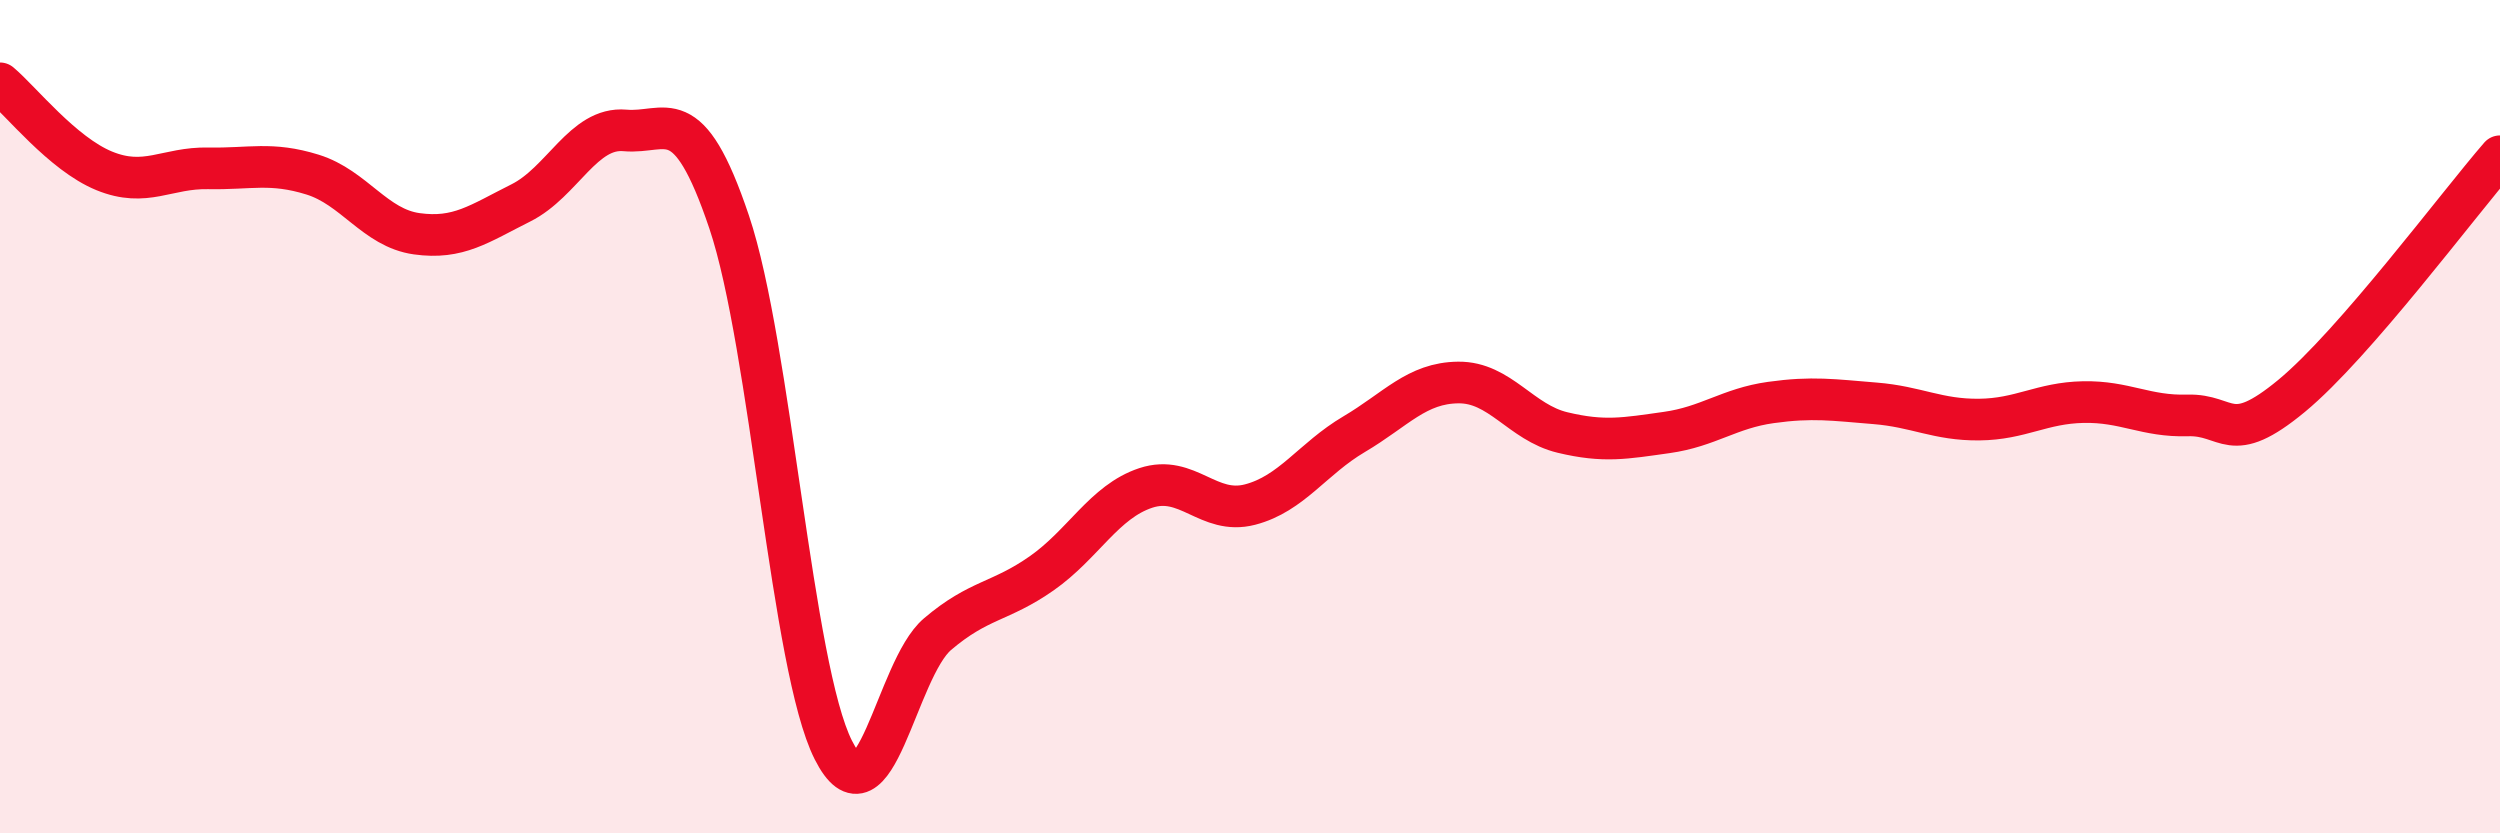 
    <svg width="60" height="20" viewBox="0 0 60 20" xmlns="http://www.w3.org/2000/svg">
      <path
        d="M 0,2 C 0.5,2.42 1.5,3.69 2.5,4.1 C 3.5,4.51 4,4.02 5,4.04 C 6,4.06 6.5,3.88 7.5,4.19 C 8.5,4.5 9,5.47 10,5.61 C 11,5.75 11.5,5.37 12.5,4.87 C 13.5,4.37 14,3.04 15,3.13 C 16,3.22 16.5,2.36 17.5,5.33 C 18.5,8.3 19,16.02 20,18 C 21,19.98 21.5,16.07 22.5,15.22 C 23.5,14.37 24,14.46 25,13.76 C 26,13.06 26.5,12.04 27.5,11.71 C 28.5,11.38 29,12.37 30,12.11 C 31,11.85 31.5,11.01 32.5,10.42 C 33.5,9.83 34,9.19 35,9.18 C 36,9.17 36.5,10.14 37.5,10.38 C 38.5,10.62 39,10.52 40,10.38 C 41,10.24 41.5,9.8 42.5,9.66 C 43.5,9.52 44,9.6 45,9.68 C 46,9.76 46.5,10.08 47.5,10.07 C 48.5,10.06 49,9.67 50,9.65 C 51,9.63 51.5,10 52.5,9.97 C 53.5,9.94 53.5,10.74 55,9.5 C 56.5,8.26 59,4.9 60,3.75L60 20L0 20Z"
        fill="#EB0A25"
        opacity="0.1"
        stroke-linecap="round"
        stroke-linejoin="round"
      />
      <path
        d="M 0,2 C 0.5,2.42 1.5,3.69 2.5,4.1 C 3.5,4.51 4,4.02 5,4.04 C 6,4.06 6.5,3.88 7.5,4.19 C 8.5,4.5 9,5.47 10,5.61 C 11,5.75 11.5,5.37 12.5,4.87 C 13.5,4.37 14,3.04 15,3.13 C 16,3.22 16.5,2.36 17.5,5.33 C 18.5,8.3 19,16.02 20,18 C 21,19.98 21.5,16.07 22.5,15.22 C 23.5,14.37 24,14.46 25,13.76 C 26,13.06 26.5,12.04 27.5,11.71 C 28.5,11.38 29,12.37 30,12.11 C 31,11.85 31.5,11.01 32.5,10.42 C 33.5,9.83 34,9.19 35,9.18 C 36,9.17 36.5,10.14 37.5,10.38 C 38.5,10.62 39,10.52 40,10.38 C 41,10.24 41.5,9.8 42.5,9.66 C 43.5,9.52 44,9.6 45,9.68 C 46,9.76 46.5,10.08 47.5,10.07 C 48.5,10.06 49,9.67 50,9.65 C 51,9.63 51.5,10 52.5,9.97 C 53.5,9.94 53.5,10.74 55,9.5 C 56.5,8.26 59,4.9 60,3.75"
        stroke="#EB0A25"
        stroke-width="1"
        fill="none"
        stroke-linecap="round"
        stroke-linejoin="round"
      />
    </svg>
  